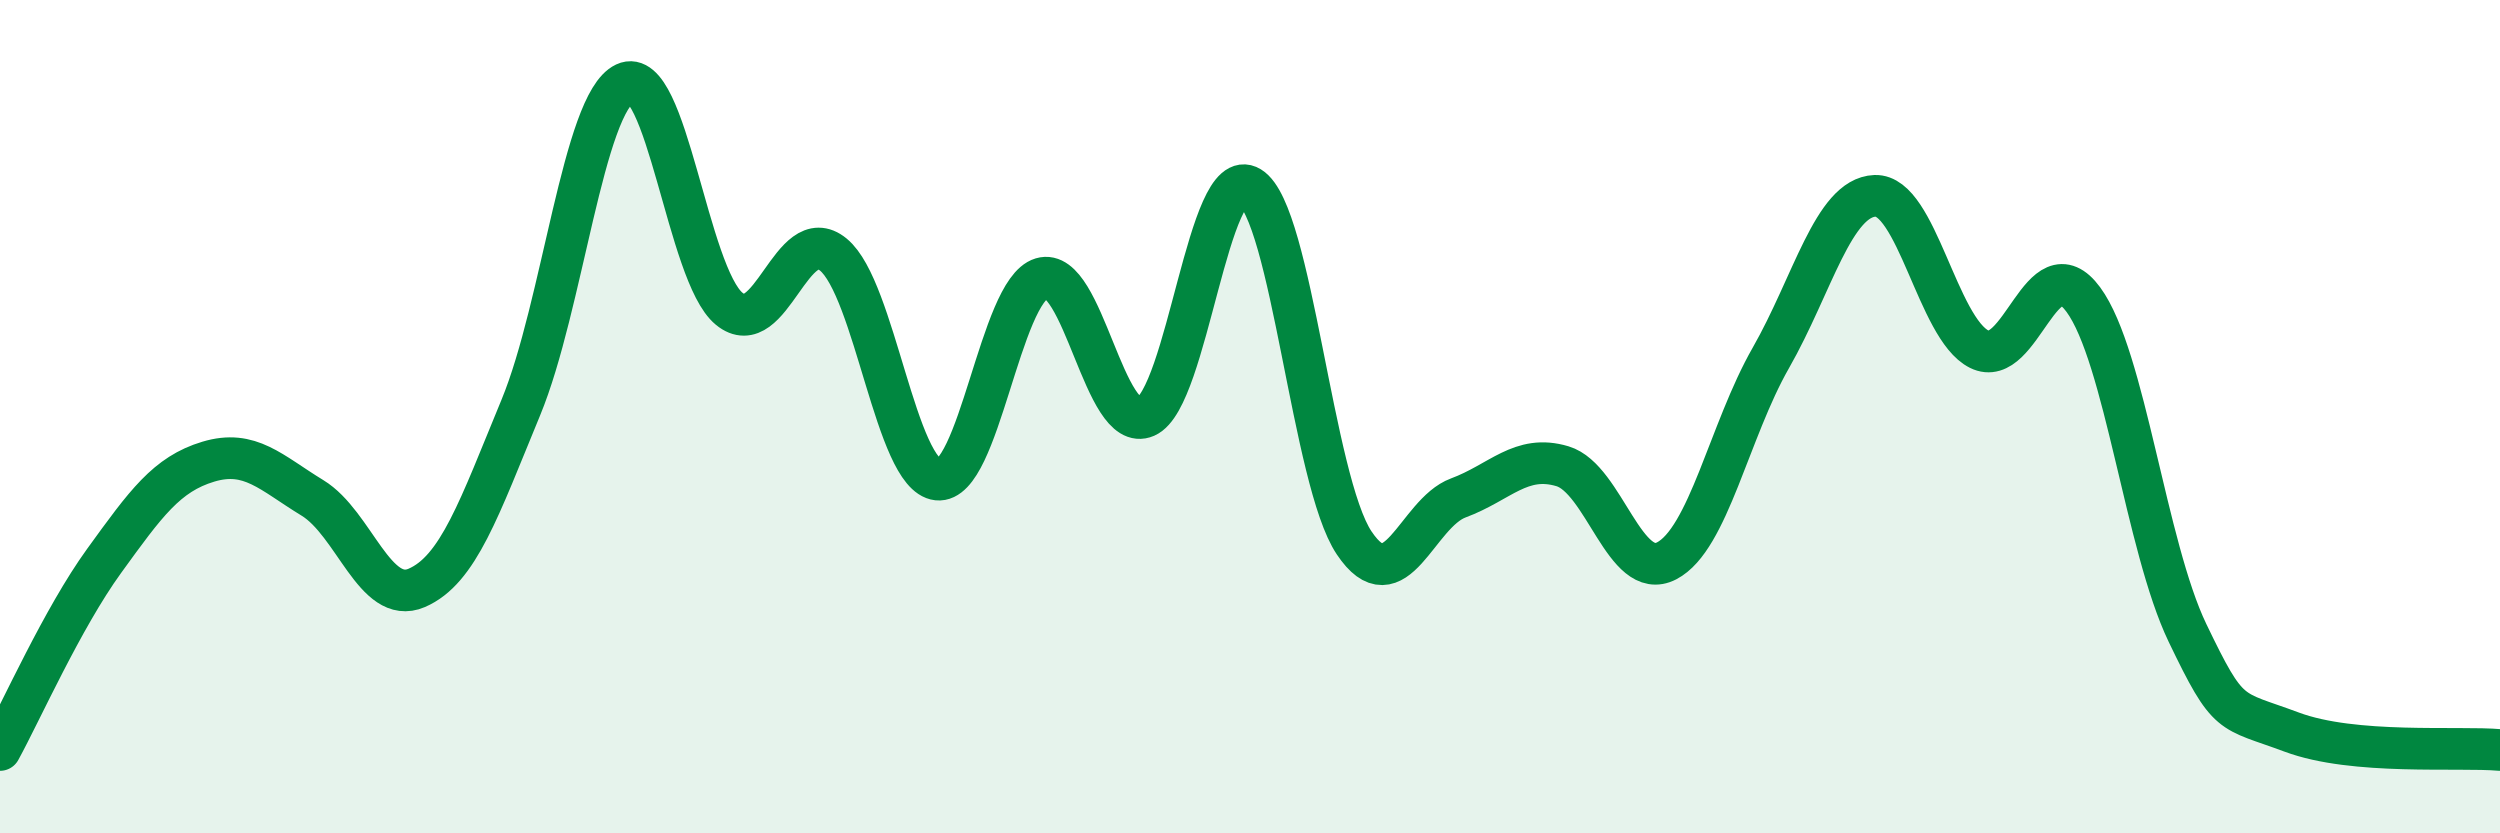 
    <svg width="60" height="20" viewBox="0 0 60 20" xmlns="http://www.w3.org/2000/svg">
      <path
        d="M 0,18 C 0.5,17.09 1.5,14.84 2.5,13.46 C 3.5,12.08 4,11.38 5,11.08 C 6,10.78 6.5,11.34 7.5,11.95 C 8.5,12.56 9,14.54 10,14.11 C 11,13.68 11.5,12.2 12.5,9.78 C 13.5,7.36 14,2.47 15,2 C 16,1.53 16.5,6.59 17.5,7.41 C 18.5,8.23 19,5.29 20,6.11 C 21,6.93 21.5,11.4 22.5,11.51 C 23.5,11.62 24,6.98 25,6.68 C 26,6.38 26.5,10.44 27.5,10 C 28.5,9.56 29,3.88 30,4.49 C 31,5.1 31.5,11.54 32.5,13.03 C 33.5,14.52 34,12.32 35,11.95 C 36,11.58 36.5,10.89 37.5,11.19 C 38.5,11.49 39,13.98 40,13.46 C 41,12.94 41.5,10.34 42.5,8.59 C 43.5,6.84 44,4.74 45,4.7 C 46,4.66 46.5,7.88 47.5,8.38 C 48.5,8.88 49,5.83 50,7.19 C 51,8.55 51.5,13.11 52.5,15.19 C 53.5,17.27 53.5,17.01 55,17.57 C 56.5,18.13 59,17.91 60,18L60 20L0 20Z"
        fill="#008740"
        opacity="0.1"
        stroke-linecap="round"
        stroke-linejoin="round"
      />
      <path
        d="M 0,18 C 0.5,17.09 1.5,14.84 2.5,13.46 C 3.5,12.08 4,11.38 5,11.08 C 6,10.78 6.5,11.34 7.5,11.95 C 8.5,12.56 9,14.54 10,14.11 C 11,13.68 11.5,12.2 12.5,9.78 C 13.5,7.36 14,2.47 15,2 C 16,1.53 16.5,6.59 17.5,7.41 C 18.5,8.23 19,5.29 20,6.11 C 21,6.93 21.5,11.4 22.5,11.51 C 23.5,11.62 24,6.98 25,6.68 C 26,6.38 26.5,10.44 27.5,10 C 28.5,9.56 29,3.88 30,4.49 C 31,5.1 31.5,11.54 32.5,13.03 C 33.5,14.52 34,12.32 35,11.95 C 36,11.58 36.5,10.89 37.5,11.19 C 38.5,11.49 39,13.98 40,13.46 C 41,12.94 41.5,10.34 42.5,8.59 C 43.5,6.84 44,4.74 45,4.7 C 46,4.66 46.5,7.88 47.5,8.38 C 48.5,8.88 49,5.83 50,7.19 C 51,8.55 51.5,13.11 52.5,15.19 C 53.5,17.27 53.5,17.01 55,17.57 C 56.5,18.13 59,17.91 60,18"
        stroke="#008740"
        stroke-width="1"
        fill="none"
        stroke-linecap="round"
        stroke-linejoin="round"
      />
    </svg>
  